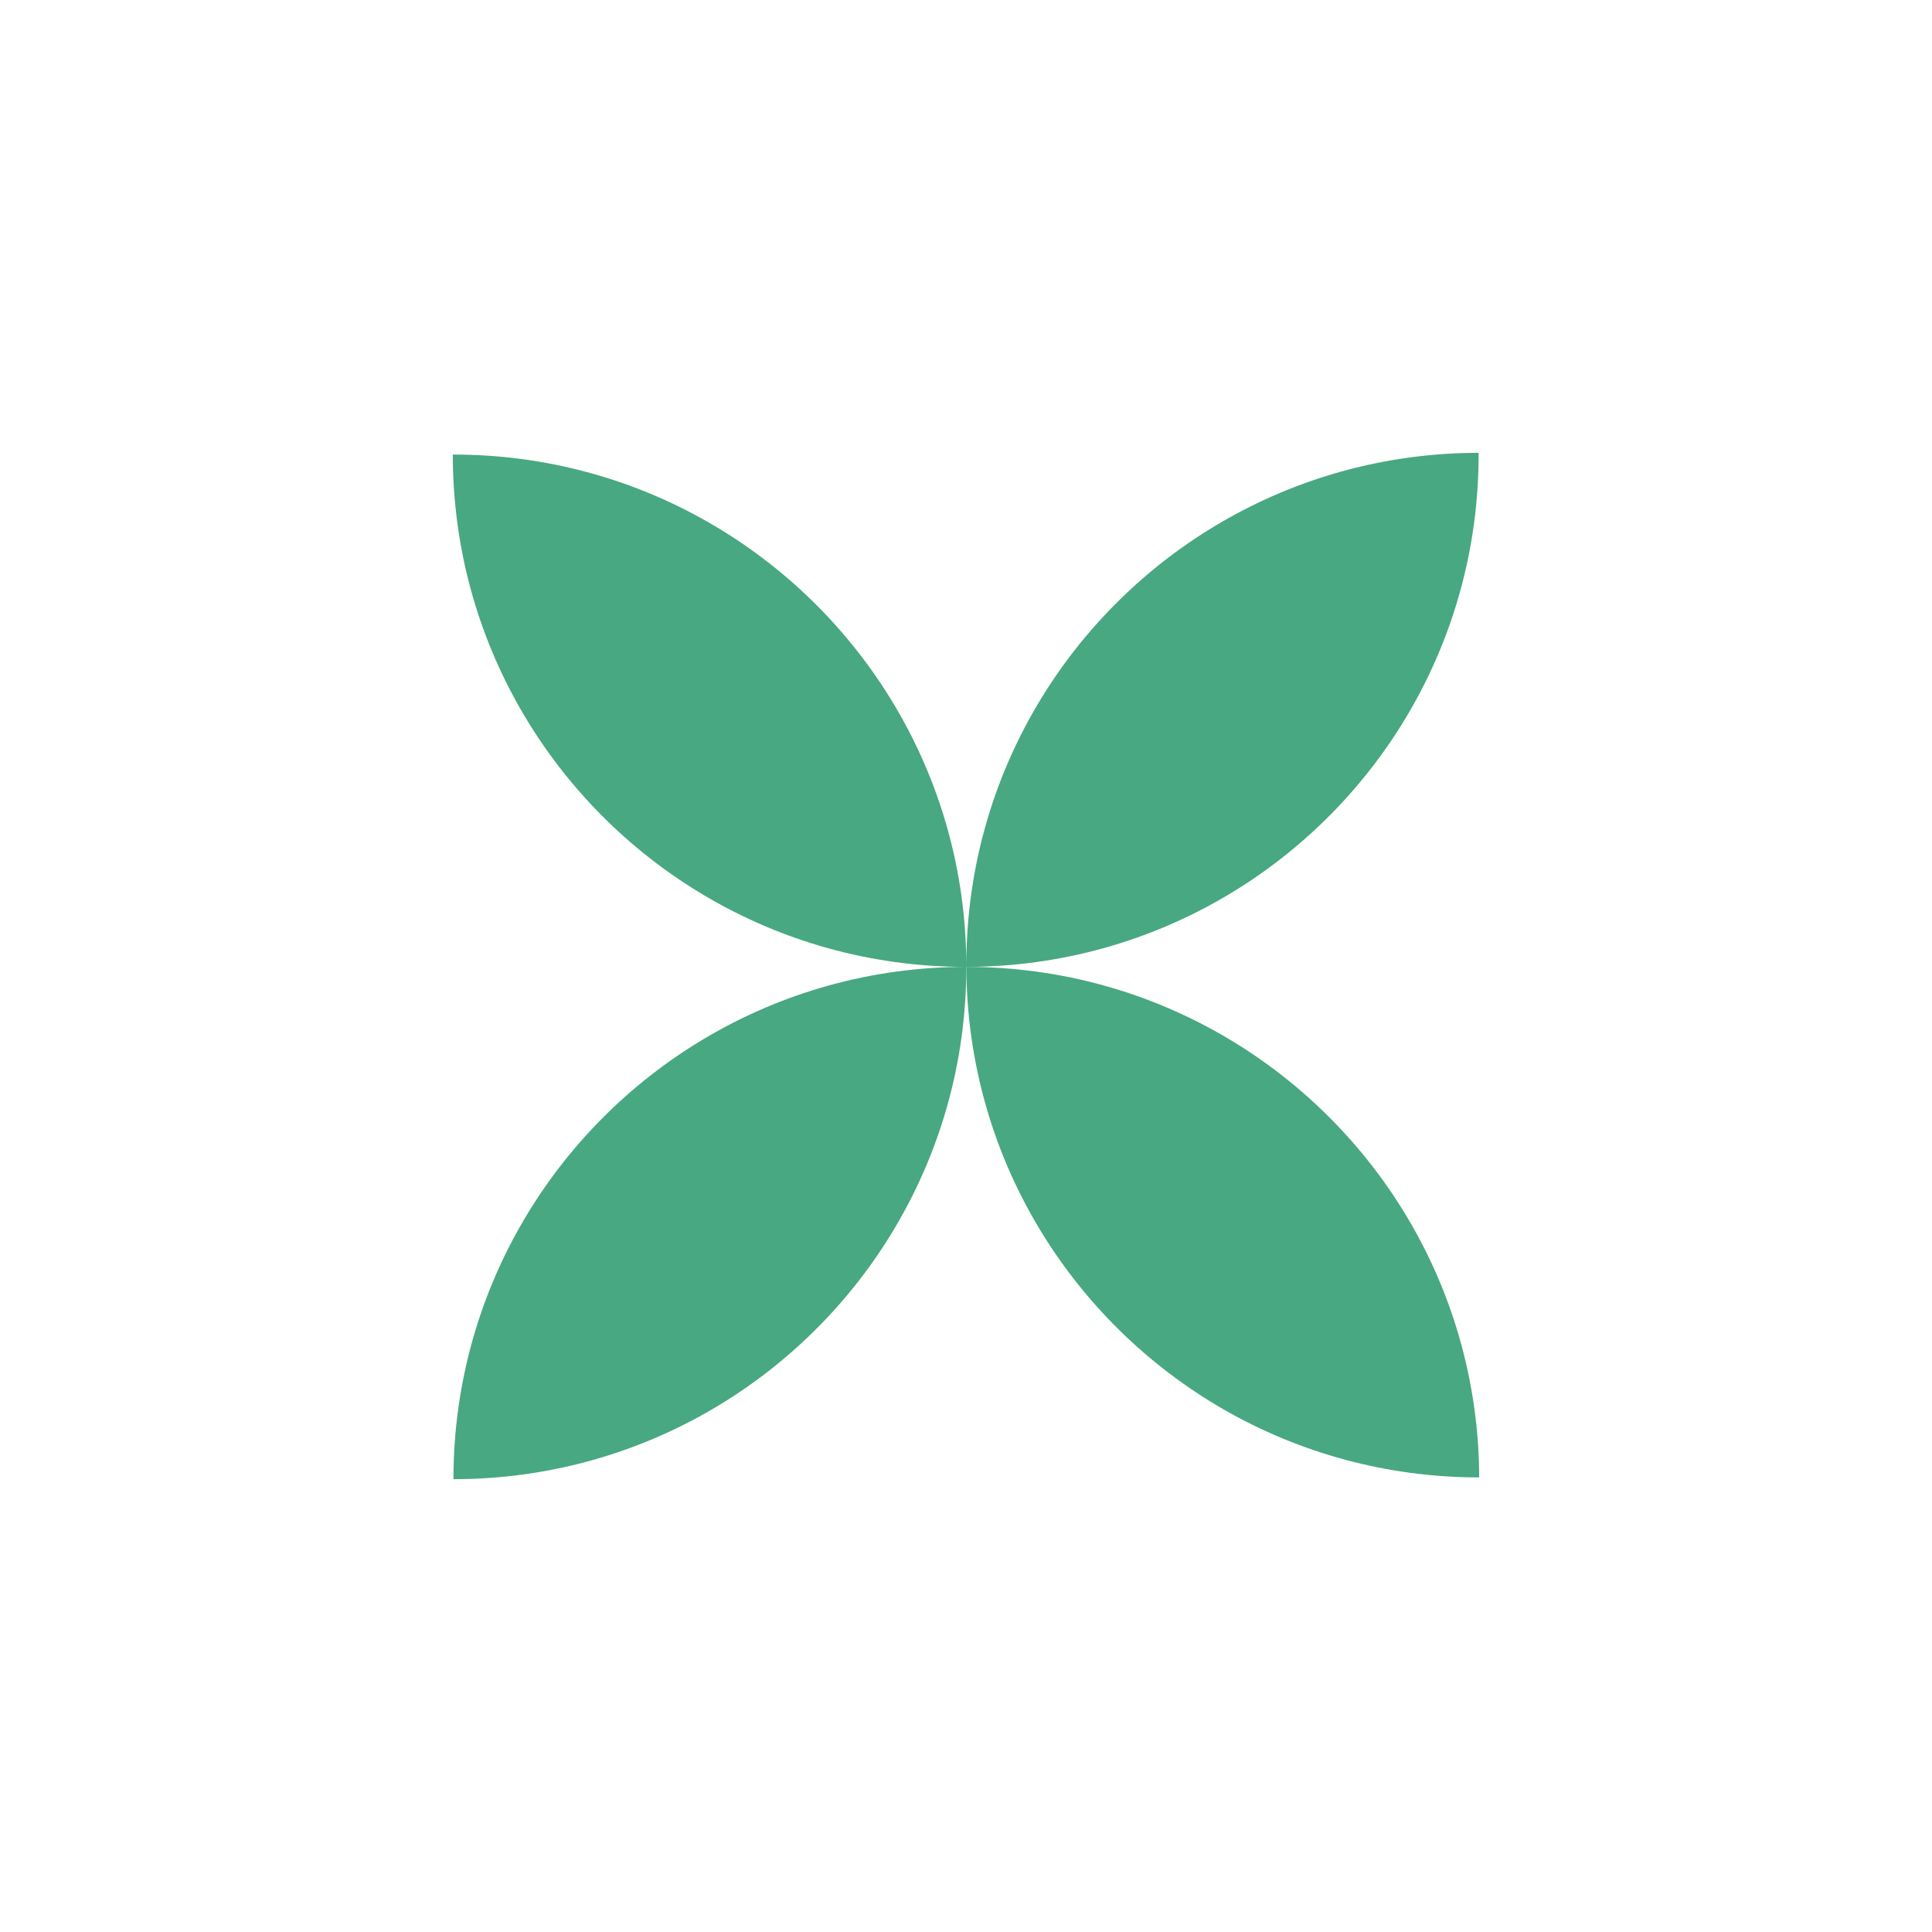 <svg width="64" height="64" viewBox="0 0 64 64" fill="none" xmlns="http://www.w3.org/2000/svg">
<path d="M46.726 40.512C43.787 35.441 38.298 32.029 32.011 32.029C32.033 38.304 35.463 43.776 40.548 46.697C43.038 48.124 45.923 48.941 49 48.941C48.99 45.87 48.163 42.992 46.726 40.512Z" fill="#48A881"/>
<path d="M46.733 23.5C48.163 21.015 48.981 18.131 48.981 15.058V15C45.891 15.003 42.994 15.831 40.499 17.275C35.425 20.209 32.011 25.691 32.011 31.969C31.989 25.686 28.549 20.209 23.452 17.293C20.967 15.87 18.089 15.058 15.021 15.058H15C15 18.131 15.819 21.015 17.248 23.5C20.181 28.597 25.685 32.029 31.991 32.029C25.697 32.036 20.206 35.459 17.276 40.544C15.841 43.033 15.021 45.921 15.021 49C18.108 49 21.005 48.175 23.501 46.737C28.588 43.805 32.011 38.316 32.011 32.029C38.308 32.022 43.804 28.591 46.733 23.5Z" fill="#48A881"/>
</svg>
